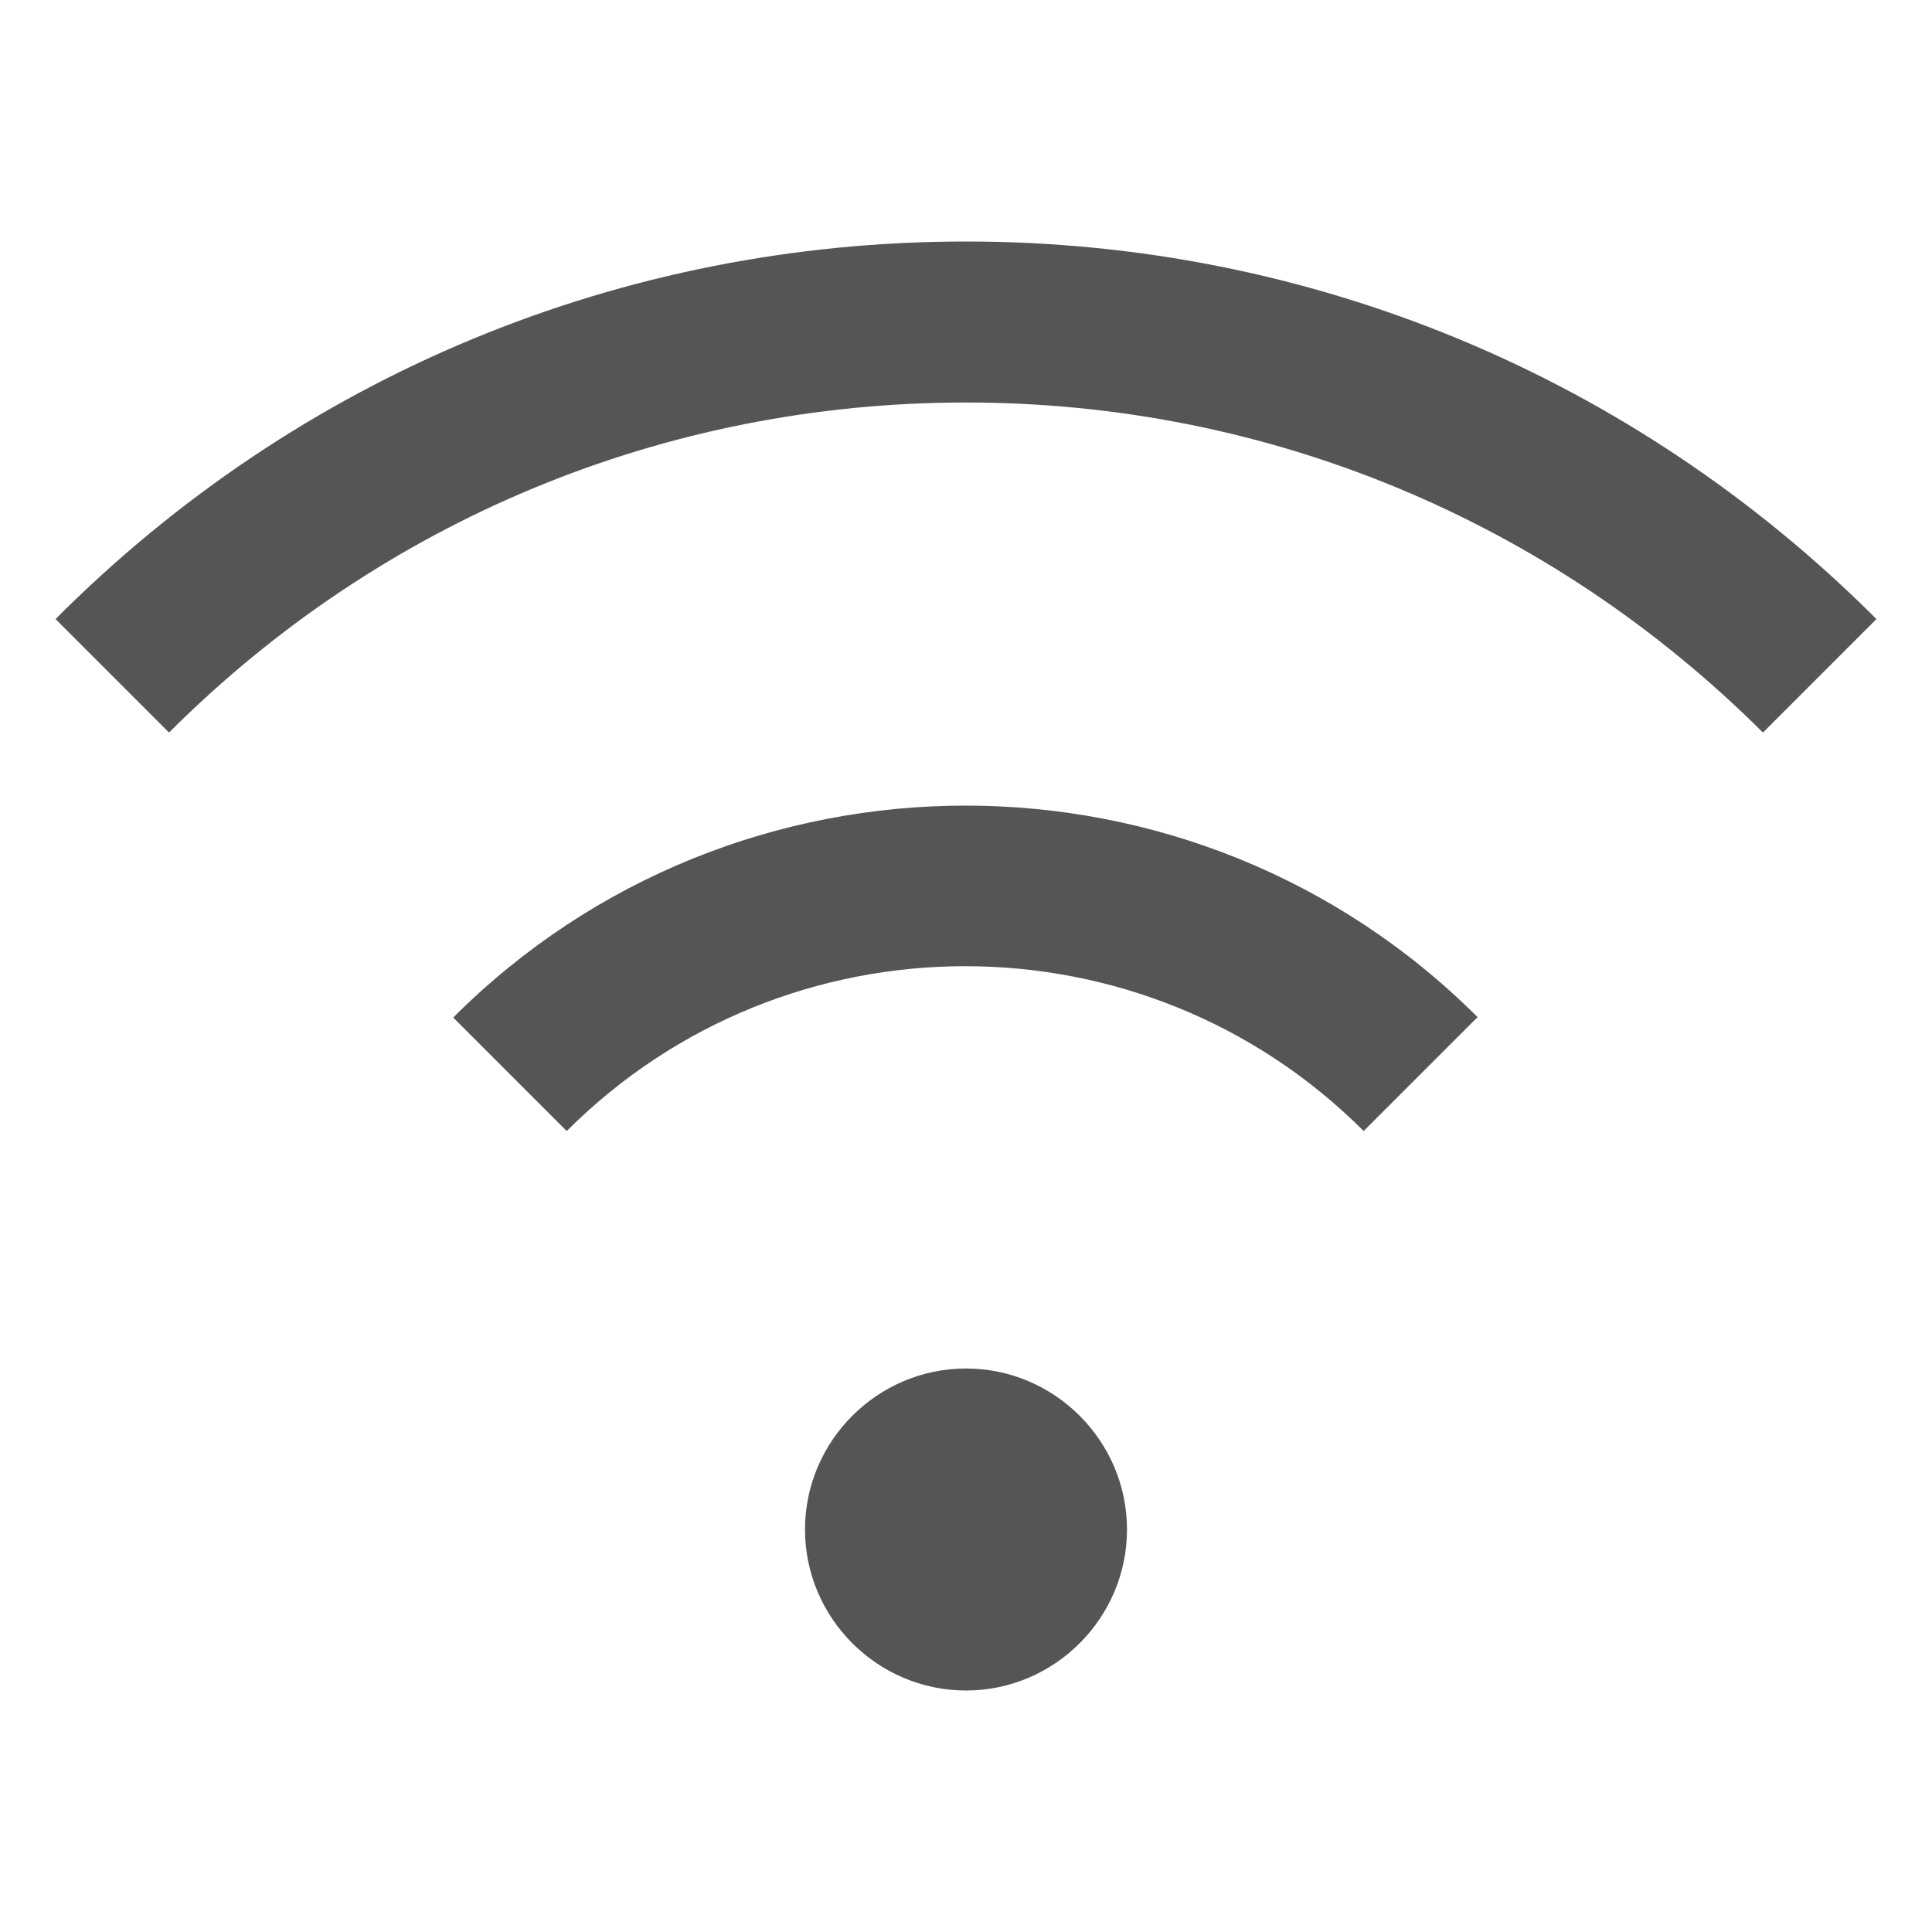 <?xml version="1.0" encoding="UTF-8"?>
<svg xmlns="http://www.w3.org/2000/svg" fill="#555"  id="Layer_1" data-name="Layer 1" viewBox="0 0 24 24" width="512" height="512"><path d="M10,19c0-1.1,.9-2,2-2s2,.9,2,2-.9,2-2,2-2-.9-2-2Zm8.36-6.36c-3.51-3.51-9.22-3.51-12.73,0l1.41,1.41c2.73-2.73,7.17-2.73,9.9,0l1.41-1.41Zm4.95-4.95c-3.02-3.02-7.04-4.69-11.31-4.69S3.71,4.66,.69,7.69l1.41,1.41c2.64-2.64,6.16-4.1,9.9-4.1s7.25,1.46,9.9,4.1l1.41-1.41Z"/></svg>
